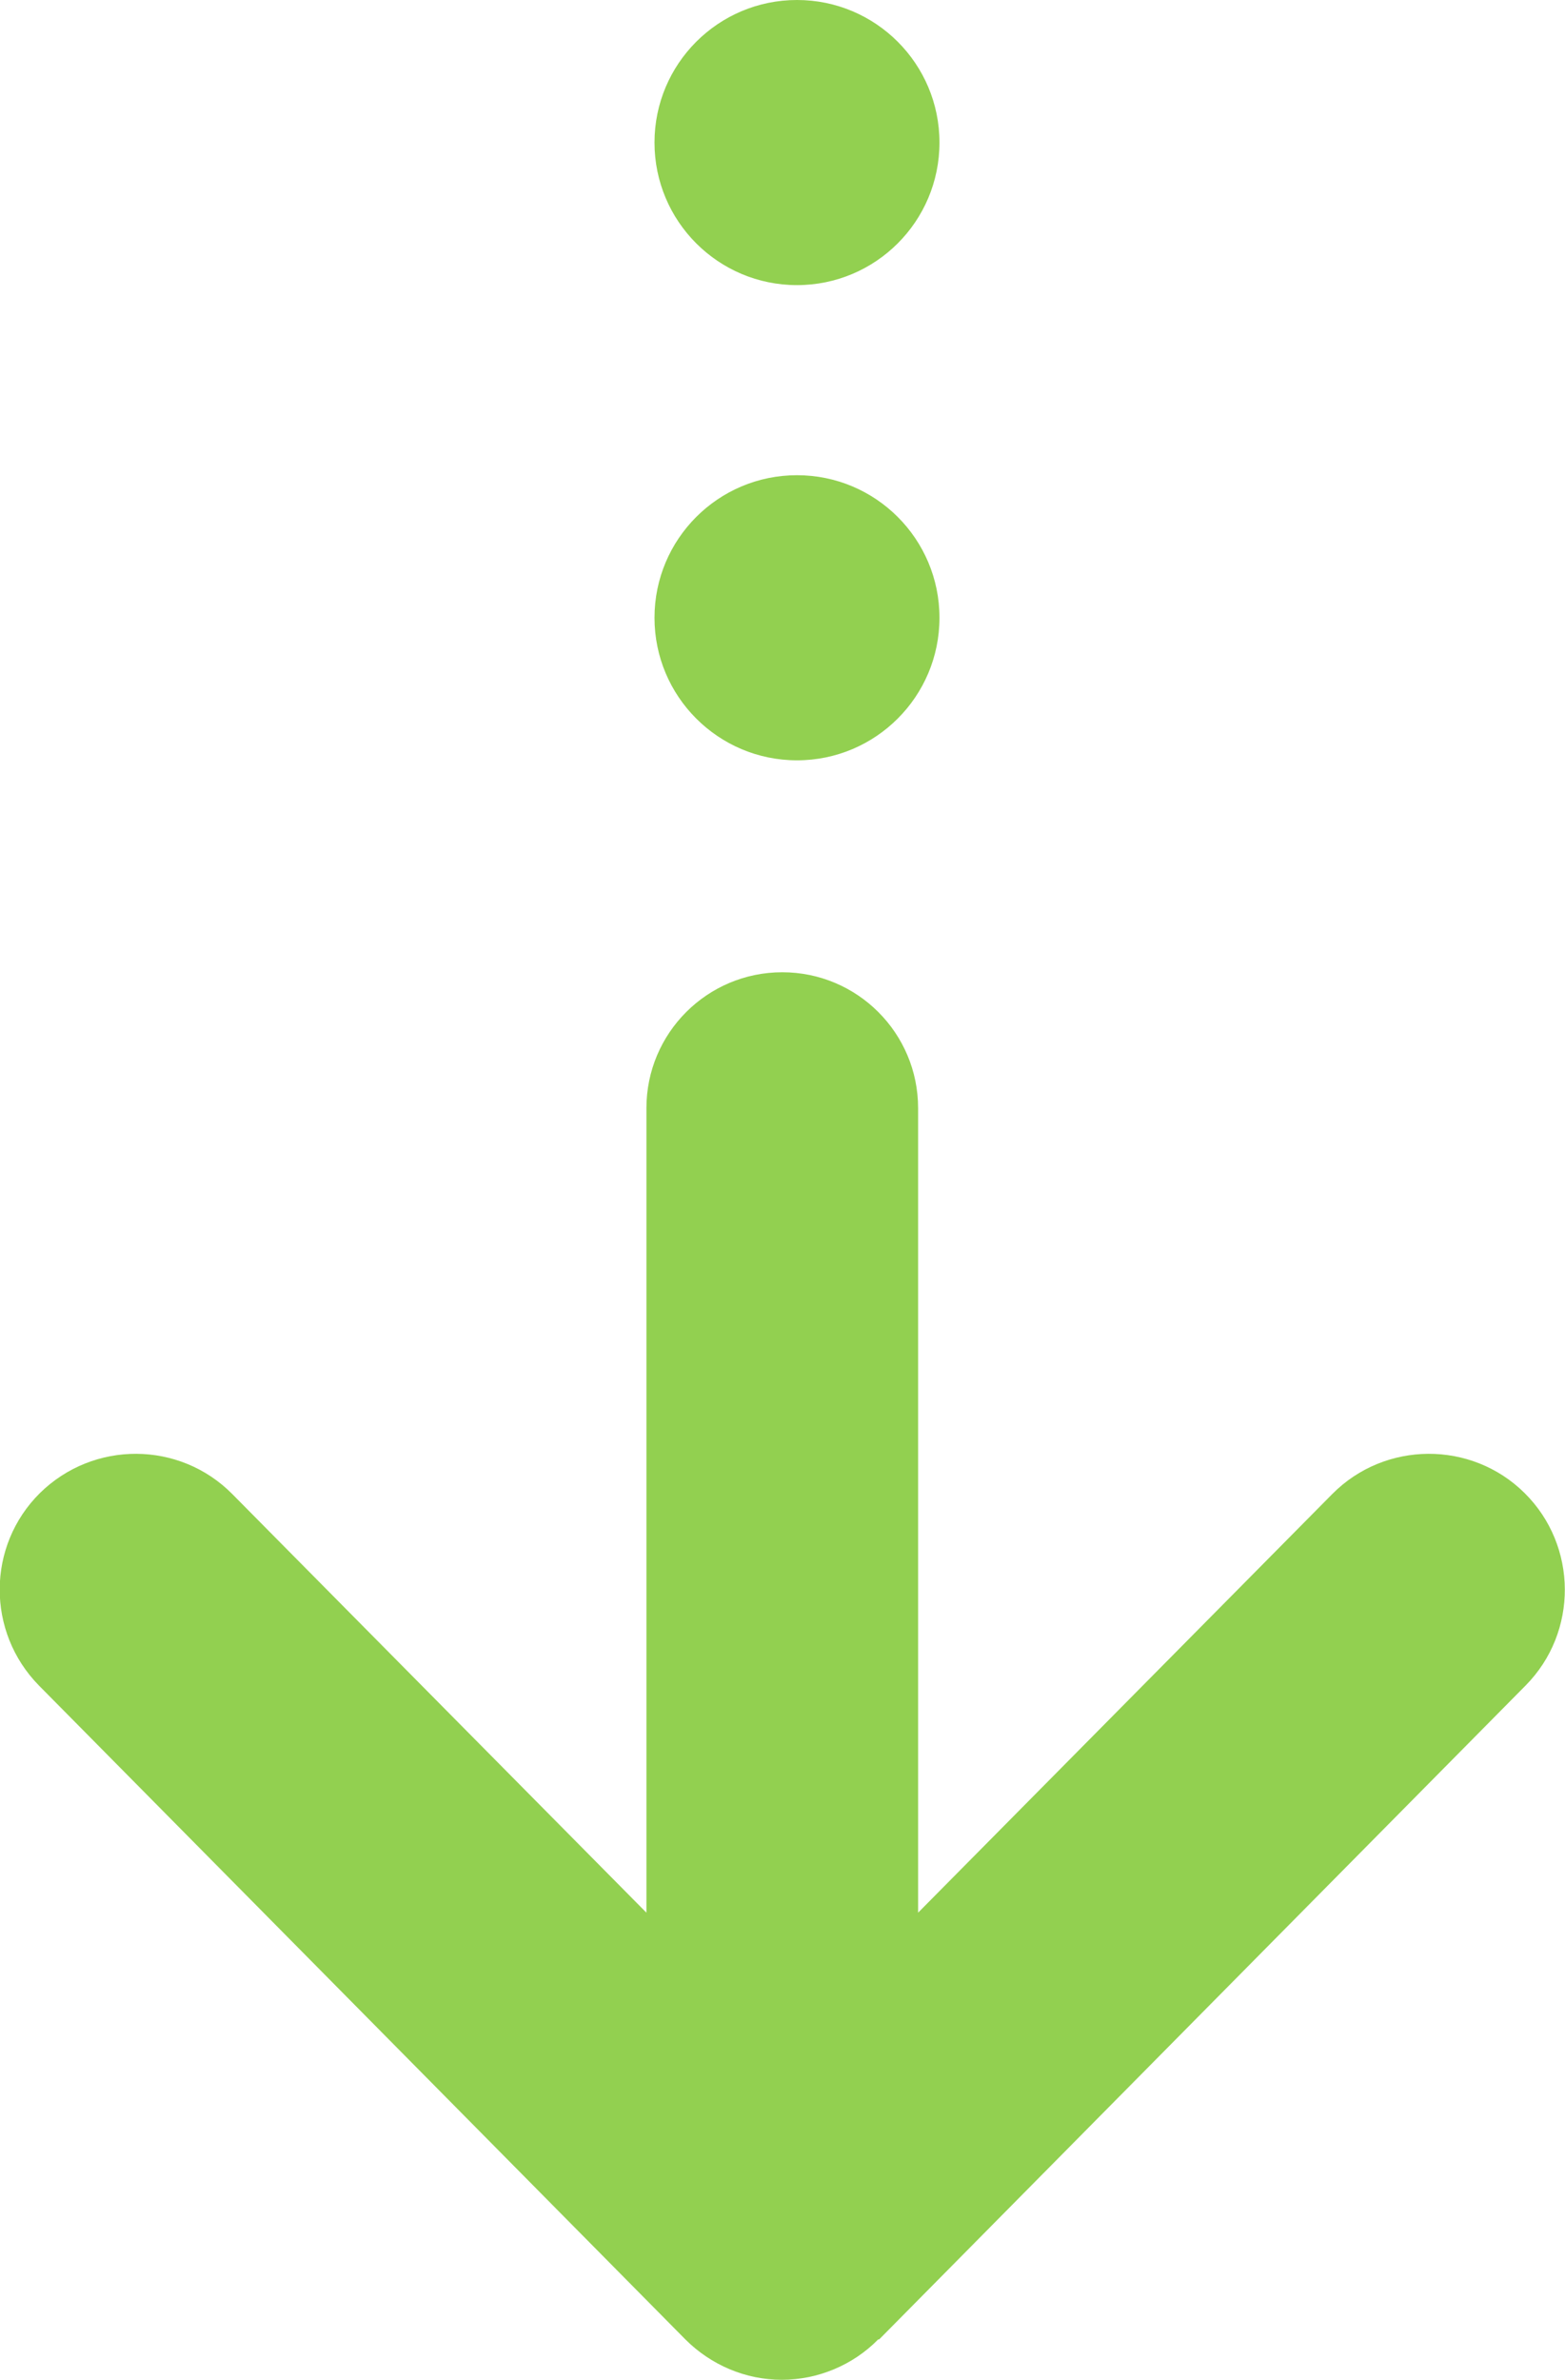 <?xml version="1.0" encoding="UTF-8"?><svg id="_レイヤー_2" xmlns="http://www.w3.org/2000/svg" width="32.95" height="50.08" viewBox="0 0 32.95 50.08"><defs><style>.cls-1{fill:#92d050;}</style></defs><g id="_デザイン"><path class="cls-1" d="M18.51,49.23l13.61-13.76c1.11-1.12,1.1-2.94-.02-4.05-1.12-1.11-2.94-1.1-4.05.02l-8.72,8.81v-16.93c0-1.58-1.28-2.86-2.86-2.86s-2.86,1.28-2.86,2.86v16.93l-8.72-8.81c-1.11-1.12-2.92-1.13-4.05-.02-1.12,1.11-1.13,2.92-.02,4.05l13.61,13.76c.54.54,1.27.85,2.03.85s1.5-.31,2.03-.85Z"/><circle class="cls-1" cx="16.78" cy="13" r="3"/><circle class="cls-1" cx="16.78" cy="3" r="3"/></g></svg>